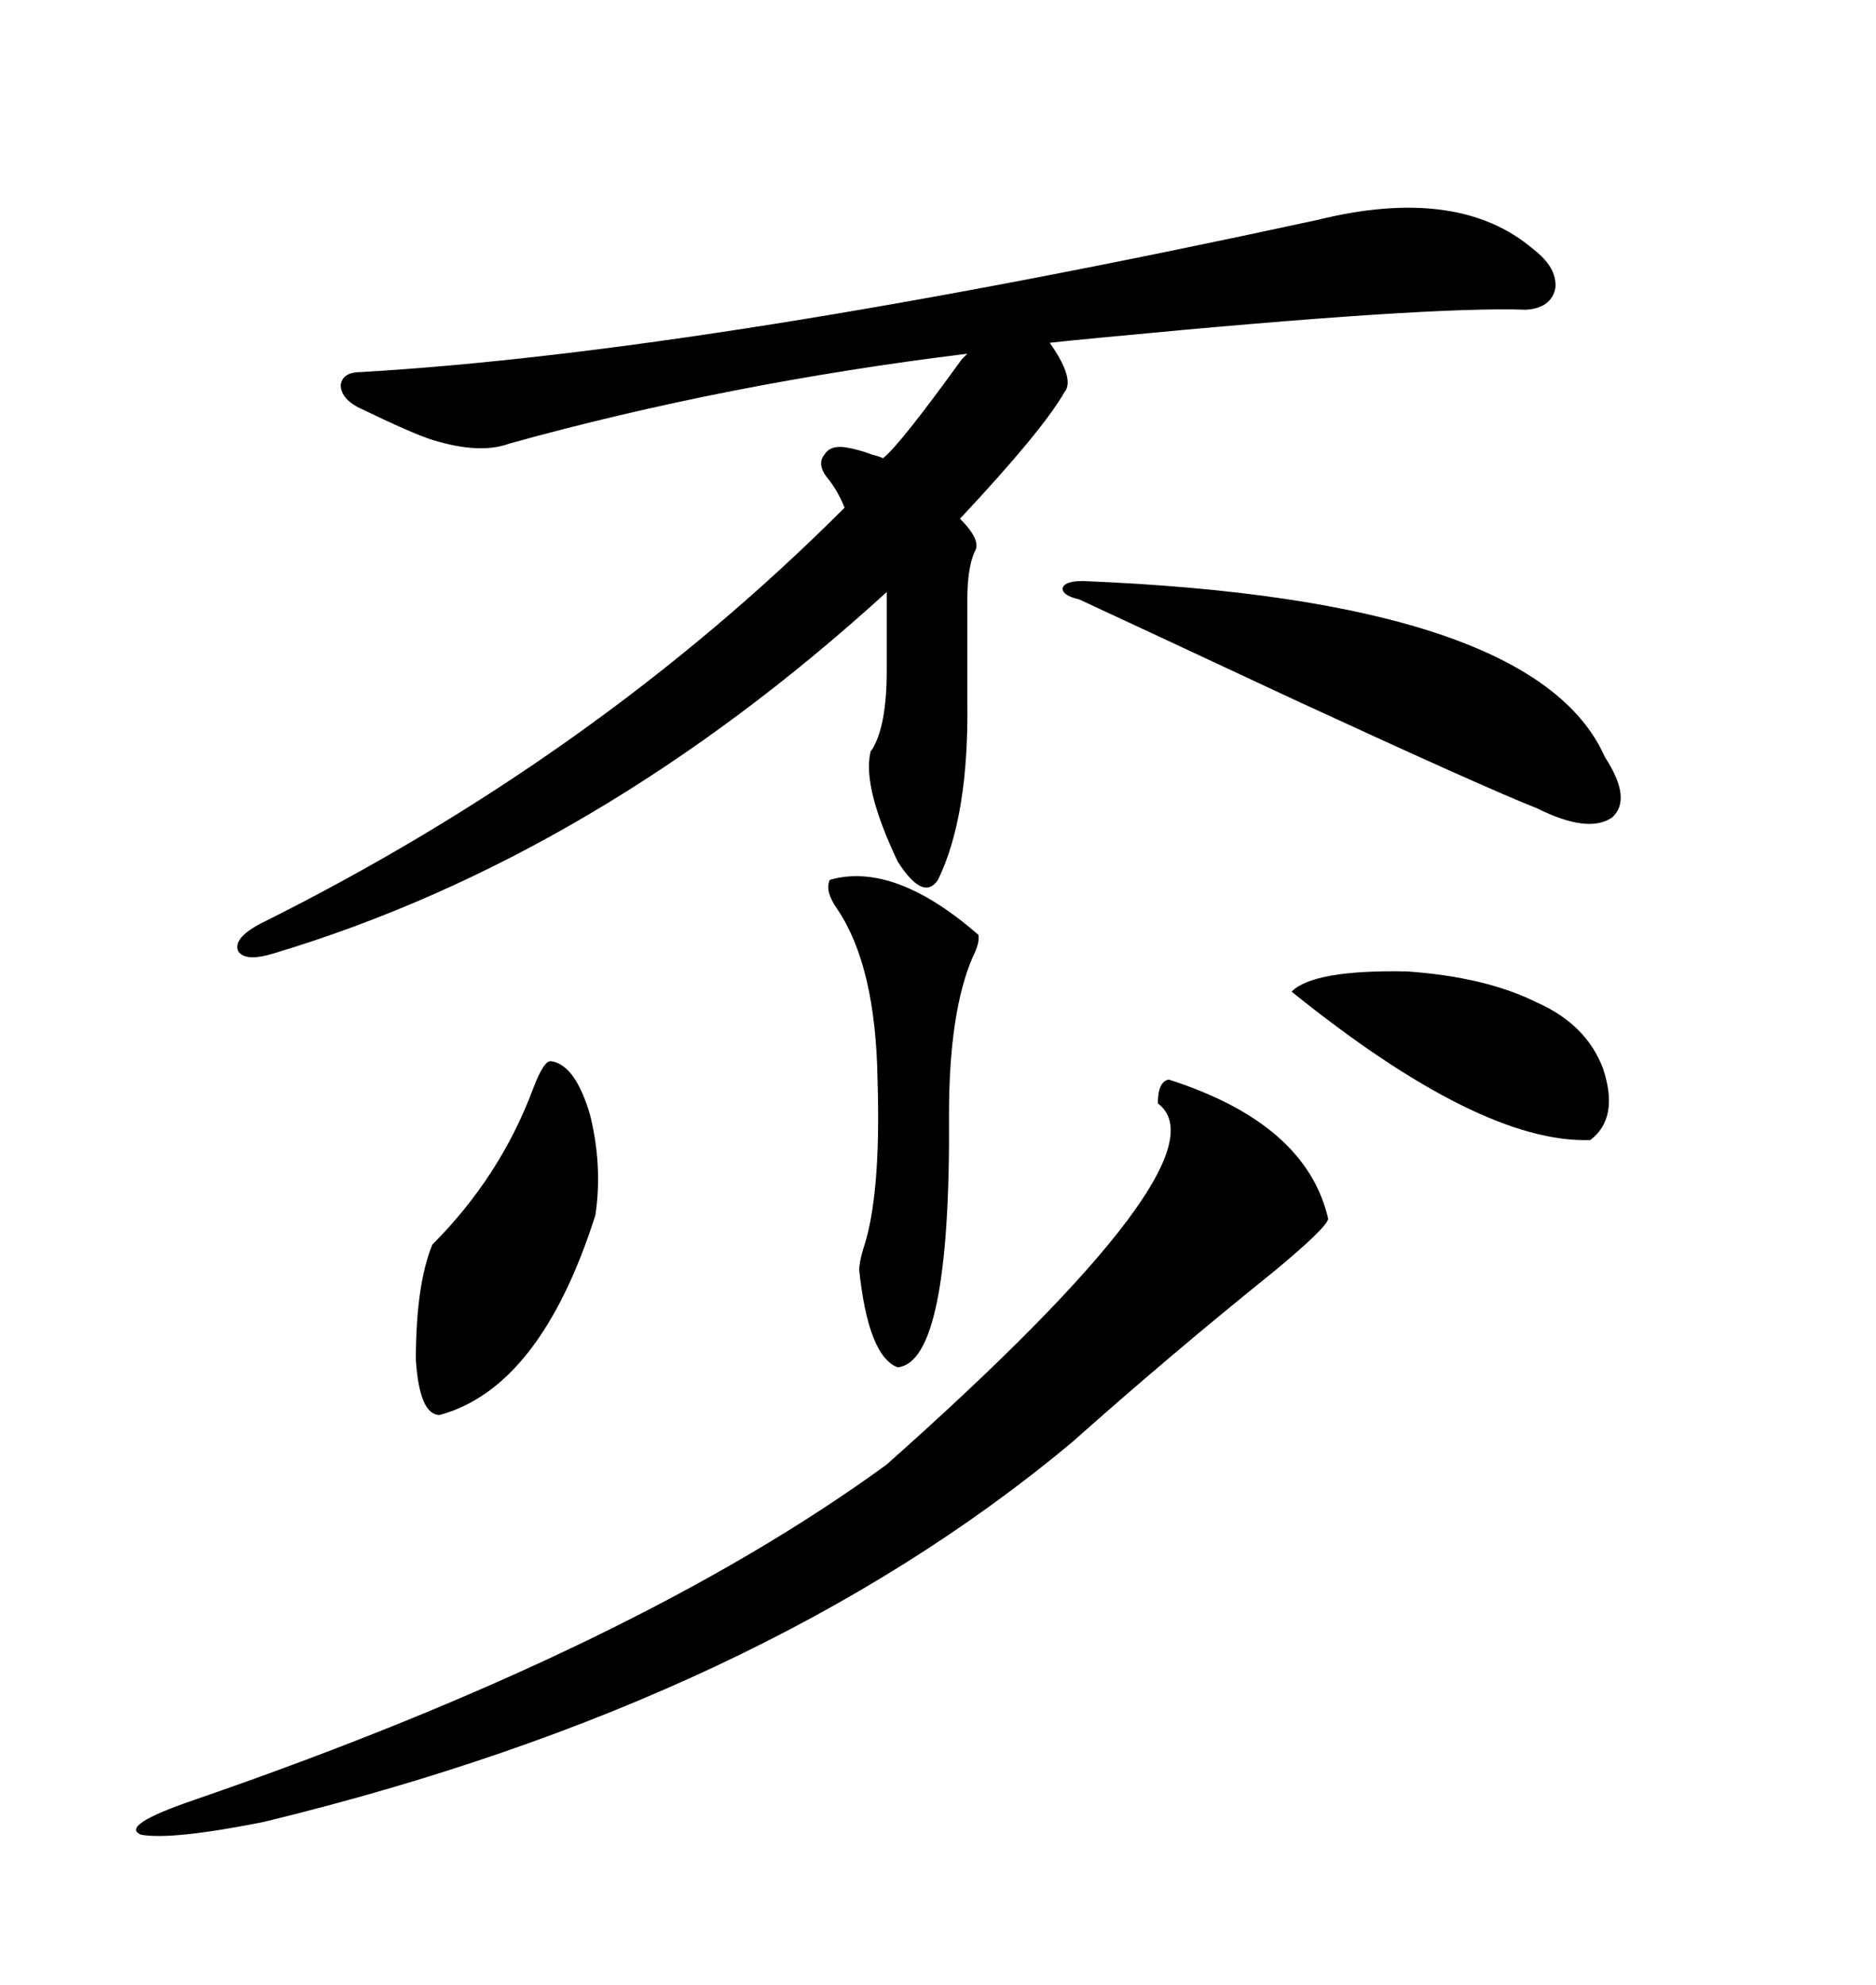<svg xmlns="http://www.w3.org/2000/svg" xmlns:xlink="http://www.w3.org/1999/xlink" width="300" height="317.285"><path d="M210.64 35.16L210.64 35.16Q233.20 29.59 245.21 39.84L245.21 39.84Q249.02 42.77 248.73 46.00L248.73 46.00Q248.14 49.22 244.04 49.51L244.04 49.51Q228.52 48.93 176.66 53.91L176.66 53.91Q170.51 54.49 167.87 54.79L167.87 54.79Q171.97 60.64 170.21 62.70L170.21 62.70Q166.70 68.85 153.52 82.91L153.52 82.91Q157.03 86.43 155.86 88.18L155.86 88.18Q154.69 90.82 154.69 95.80L154.69 95.80L154.69 111.91Q154.98 130.37 150 140.63L150 140.63Q147.66 144.14 143.55 137.70L143.55 137.70Q137.99 125.98 139.16 120.41L139.16 120.41Q139.16 120.12 139.45 119.82L139.45 119.82Q141.80 116.02 141.80 107.23L141.80 107.23L141.80 94.63Q95.51 136.82 43.95 152.34L43.95 152.34Q39.26 153.81 38.09 152.05L38.09 152.05Q37.21 150 41.60 147.66L41.60 147.66Q95.21 121.00 135.06 81.15L135.06 81.15Q133.89 78.22 132.13 76.17L132.13 76.17Q130.66 74.12 131.84 72.66L131.84 72.66Q132.71 71.19 135.06 71.48L135.06 71.48Q137.11 71.78 139.45 72.66L139.45 72.66Q140.63 72.95 141.21 73.24L141.21 73.24Q143.85 71.19 153.81 57.42L153.81 57.42Q154.39 56.84 154.69 56.54L154.69 56.54Q116.31 61.23 81.45 70.90L81.45 70.90Q76.76 72.66 69.14 70.31L69.14 70.31Q66.21 69.43 57.13 65.04L57.13 65.04Q54.49 63.57 54.49 61.52L54.49 61.52Q54.79 59.47 57.71 59.47L57.71 59.47Q113.38 56.25 210.64 35.16ZM186.91 172.56L186.91 172.56Q208.89 179.59 212.40 194.82L212.40 194.82Q212.11 196.29 203.61 203.32L203.61 203.32Q187.21 216.50 171.39 230.57L171.39 230.57Q121.88 271.88 42.19 291.21L42.19 291.21Q27.54 294.14 22.56 293.26L22.56 293.26Q19.04 291.80 31.05 287.70L31.05 287.70Q101.66 263.38 141.80 234.08L141.80 234.08Q196.88 185.16 185.16 176.37L185.16 176.37Q185.16 172.85 186.91 172.56ZM173.14 92.87L173.14 92.87Q245.51 95.80 256.64 121.00L256.64 121.00Q261.04 127.73 257.81 130.66L257.81 130.66Q254.00 133.30 245.80 129.20L245.80 129.20Q237.60 125.98 207.13 111.91L207.13 111.91Q184.57 101.37 172.56 95.80L172.56 95.80Q169.92 95.21 169.92 94.04L169.92 94.04Q170.21 92.87 173.14 92.87ZM132.71 140.63L132.71 140.63Q142.97 137.70 156.45 149.41L156.45 149.41Q156.74 150.59 155.57 152.93L155.57 152.93Q151.76 161.72 151.76 178.13L151.76 178.13Q152.05 217.68 143.55 218.55L143.55 218.55Q138.87 216.80 137.40 203.03L137.40 203.03Q137.40 201.86 137.99 199.80L137.99 199.80Q140.92 191.31 140.33 172.56L140.33 172.56Q140.04 154.39 133.89 145.31L133.89 145.31Q131.84 142.38 132.71 140.63ZM95.21 194.24L95.21 194.24Q86.43 221.78 70.31 226.17L70.31 226.17Q67.09 226.17 66.50 217.38L66.50 217.38Q66.50 205.37 69.14 198.93L69.14 198.93Q79.98 188.09 85.25 174.02L85.25 174.02Q87.01 169.34 88.18 169.63L88.18 169.63Q91.99 170.21 94.34 178.13L94.34 178.13Q96.39 186.33 95.21 194.24ZM245.80 160.25L245.80 160.25Q253.71 163.77 256.35 170.80L256.35 170.80Q258.98 178.71 254.30 182.23L254.30 182.23Q236.72 182.81 206.54 158.50L206.54 158.50Q210.06 154.98 225 155.27L225 155.27Q237.60 156.15 245.80 160.25Z"/></svg>